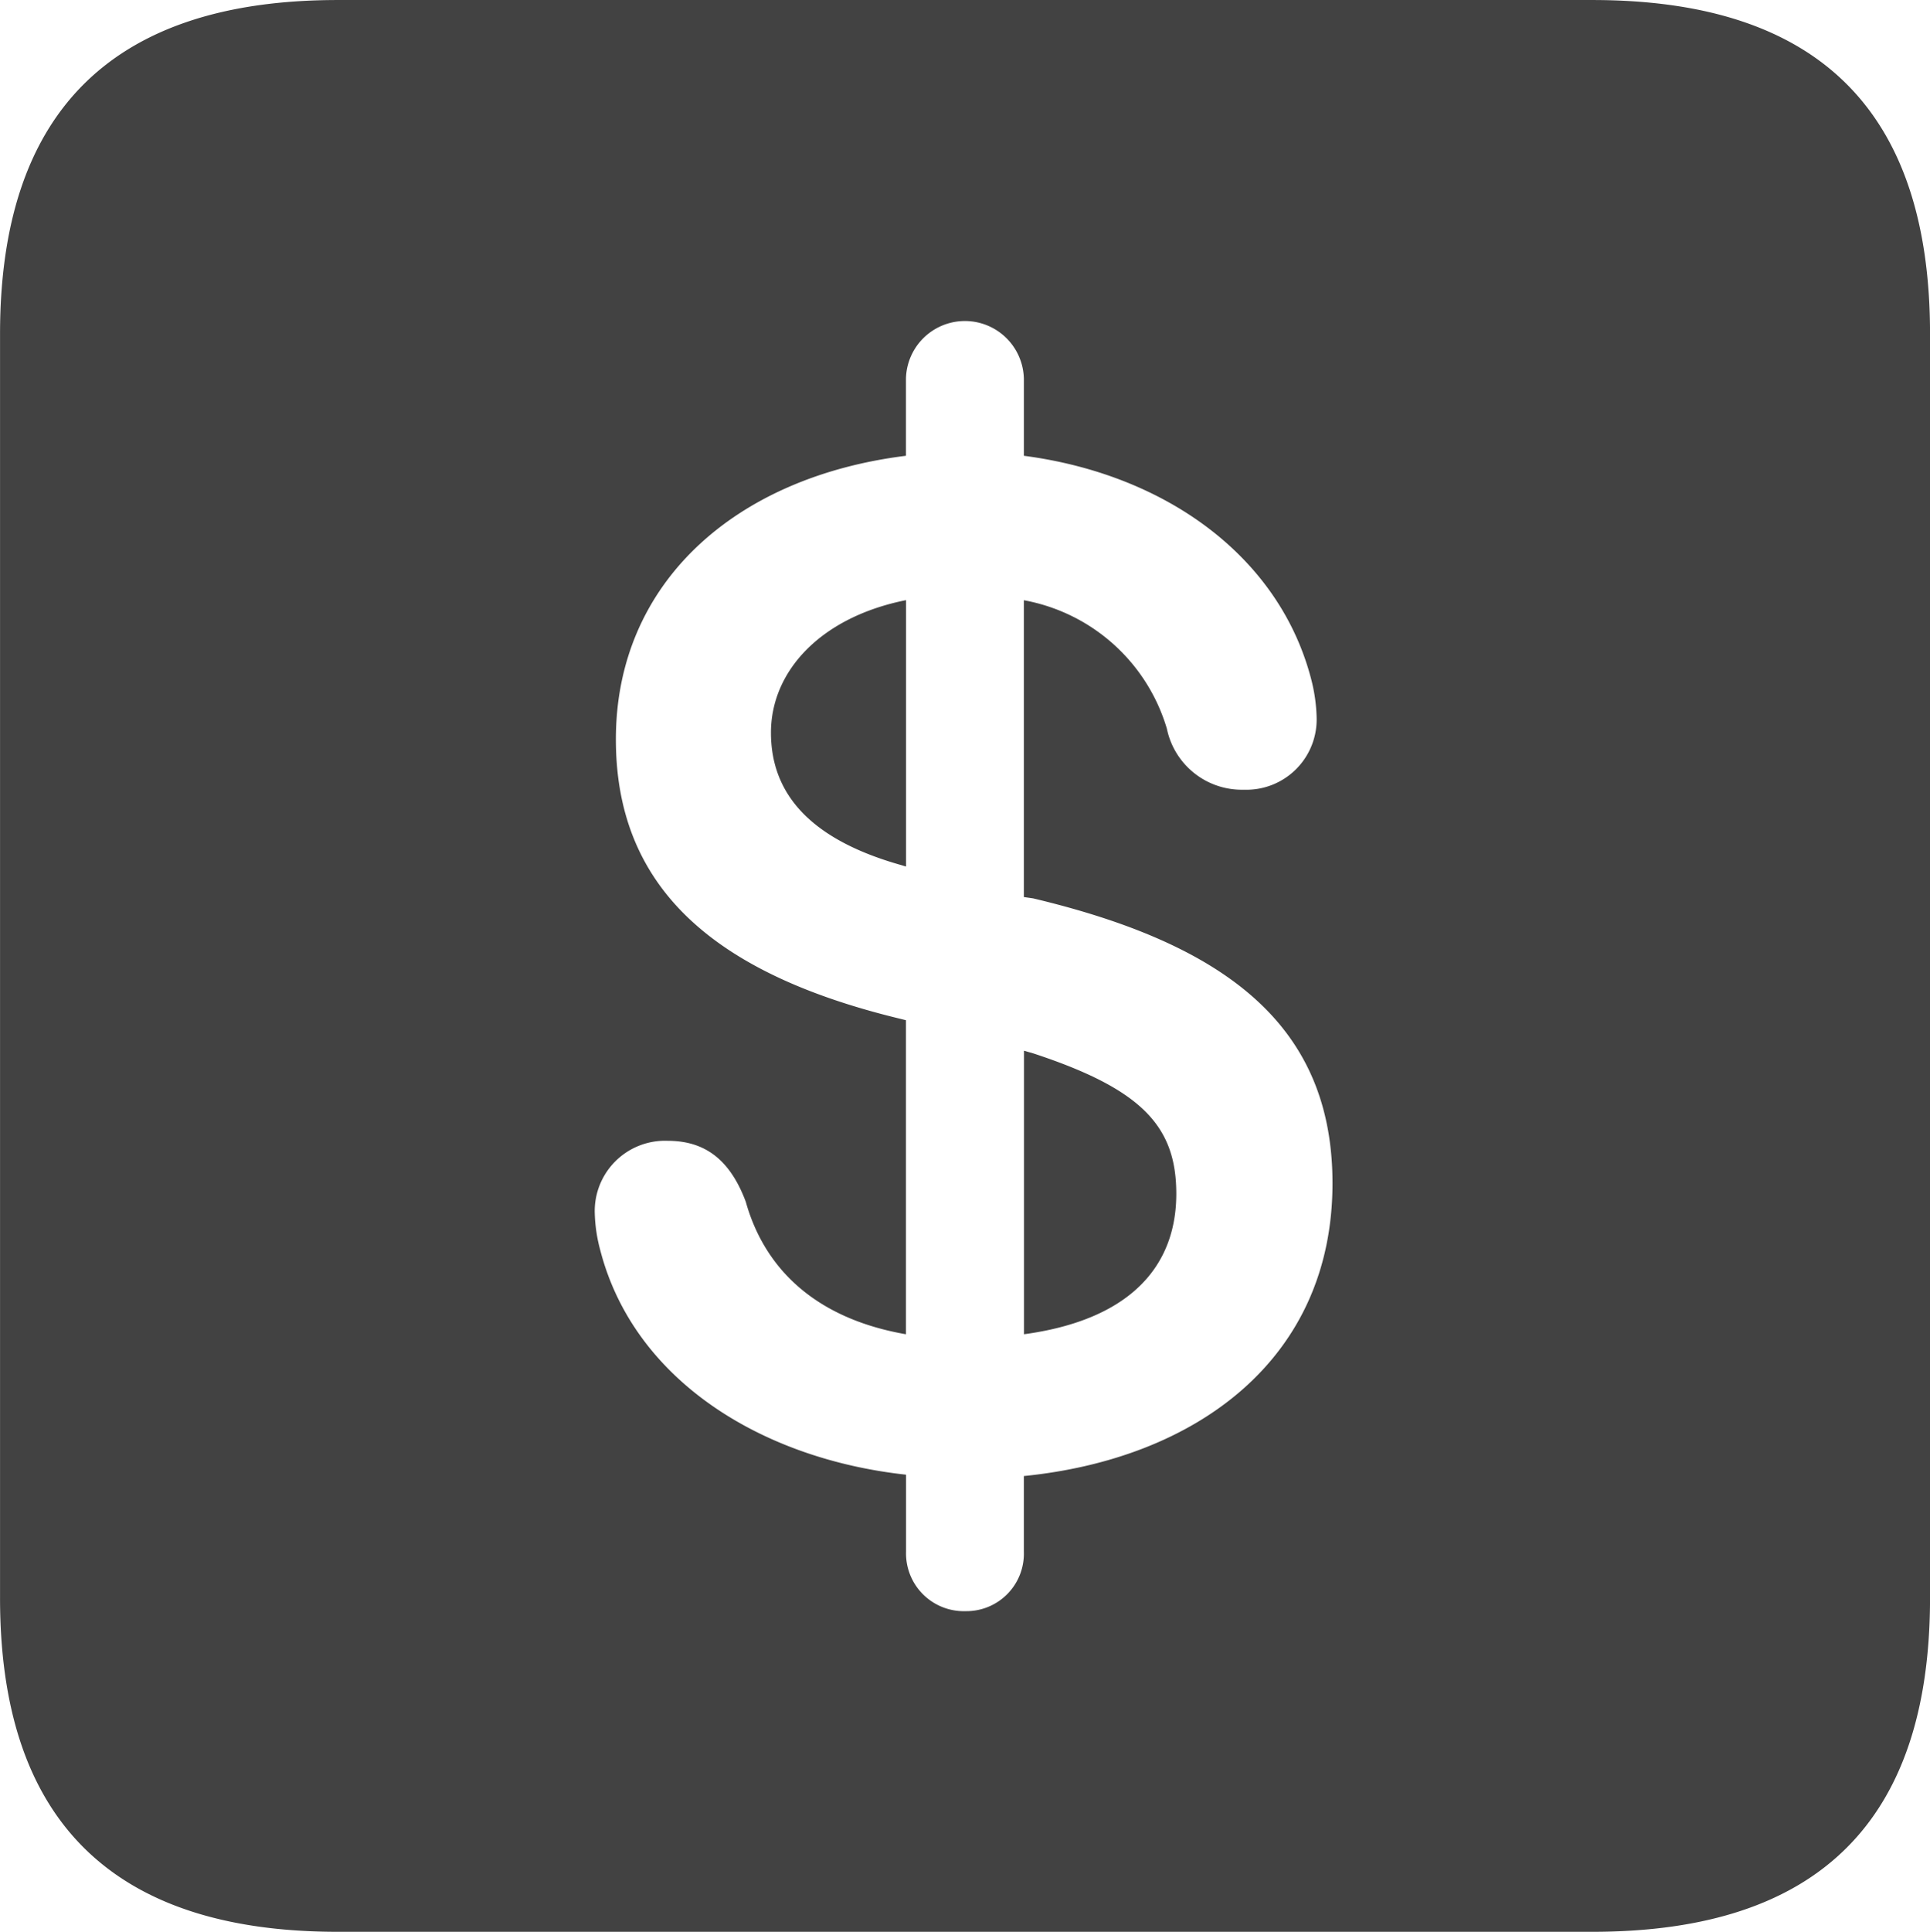 <svg id="icon-revenue" xmlns="http://www.w3.org/2000/svg" width="100" height="100.07" viewBox="0 0 100 100.07">
  <defs>
    <style>
      .cls-1 {
        fill: #424242;
      }
    </style>
  </defs>
  <path id="Path_303" data-name="Path 303" class="cls-1" d="M1431.778,725.269h65c11.737,0,17.5-5.766,17.5-17.3V642.5c0-11.53-5.764-17.3-17.5-17.3h-65q-17.5,0-17.5,17.3v65.477Q1414.276,725.269,1431.778,725.269Zm32.532-16.61a2.994,2.994,0,0,1-3.088-3.088V701.59c-7.55-.824-14.138-4.942-15.854-11.668a8.016,8.016,0,0,1-.274-1.852,3.641,3.641,0,0,1,3.774-3.776c1.921,0,3.226.961,4.049,3.157.962,3.432,3.569,6.04,8.3,6.864V678.048l-.274-.069c-9.678-2.333-14.756-6.795-14.756-14.482,0-8.1,6.176-13.59,15.03-14.688v-3.981a3.055,3.055,0,0,1,6.109,0v3.981c7.343.962,13.247,5.216,14.894,11.6a8.72,8.72,0,0,1,.274,1.922,3.641,3.641,0,0,1-3.776,3.776,3.965,3.965,0,0,1-3.981-3.157,9.511,9.511,0,0,0-7.412-6.658v15.375l.481.069c10.088,2.4,15.511,6.657,15.511,14.756,0,9.128-7.071,14.276-15.992,15.168v3.912A2.978,2.978,0,0,1,1464.31,708.659Zm-3.088-38.572v-13.8c-4.461.892-7,3.707-7,6.864,0,3.021,1.853,5.423,6.52,6.795Zm6.109,9.54v14.688c5.559-.755,7.893-3.569,7.893-7.276,0-3.5-1.784-5.422-7.412-7.274Z" transform="translate(-1414.276 -625.199)"/>
</svg>
